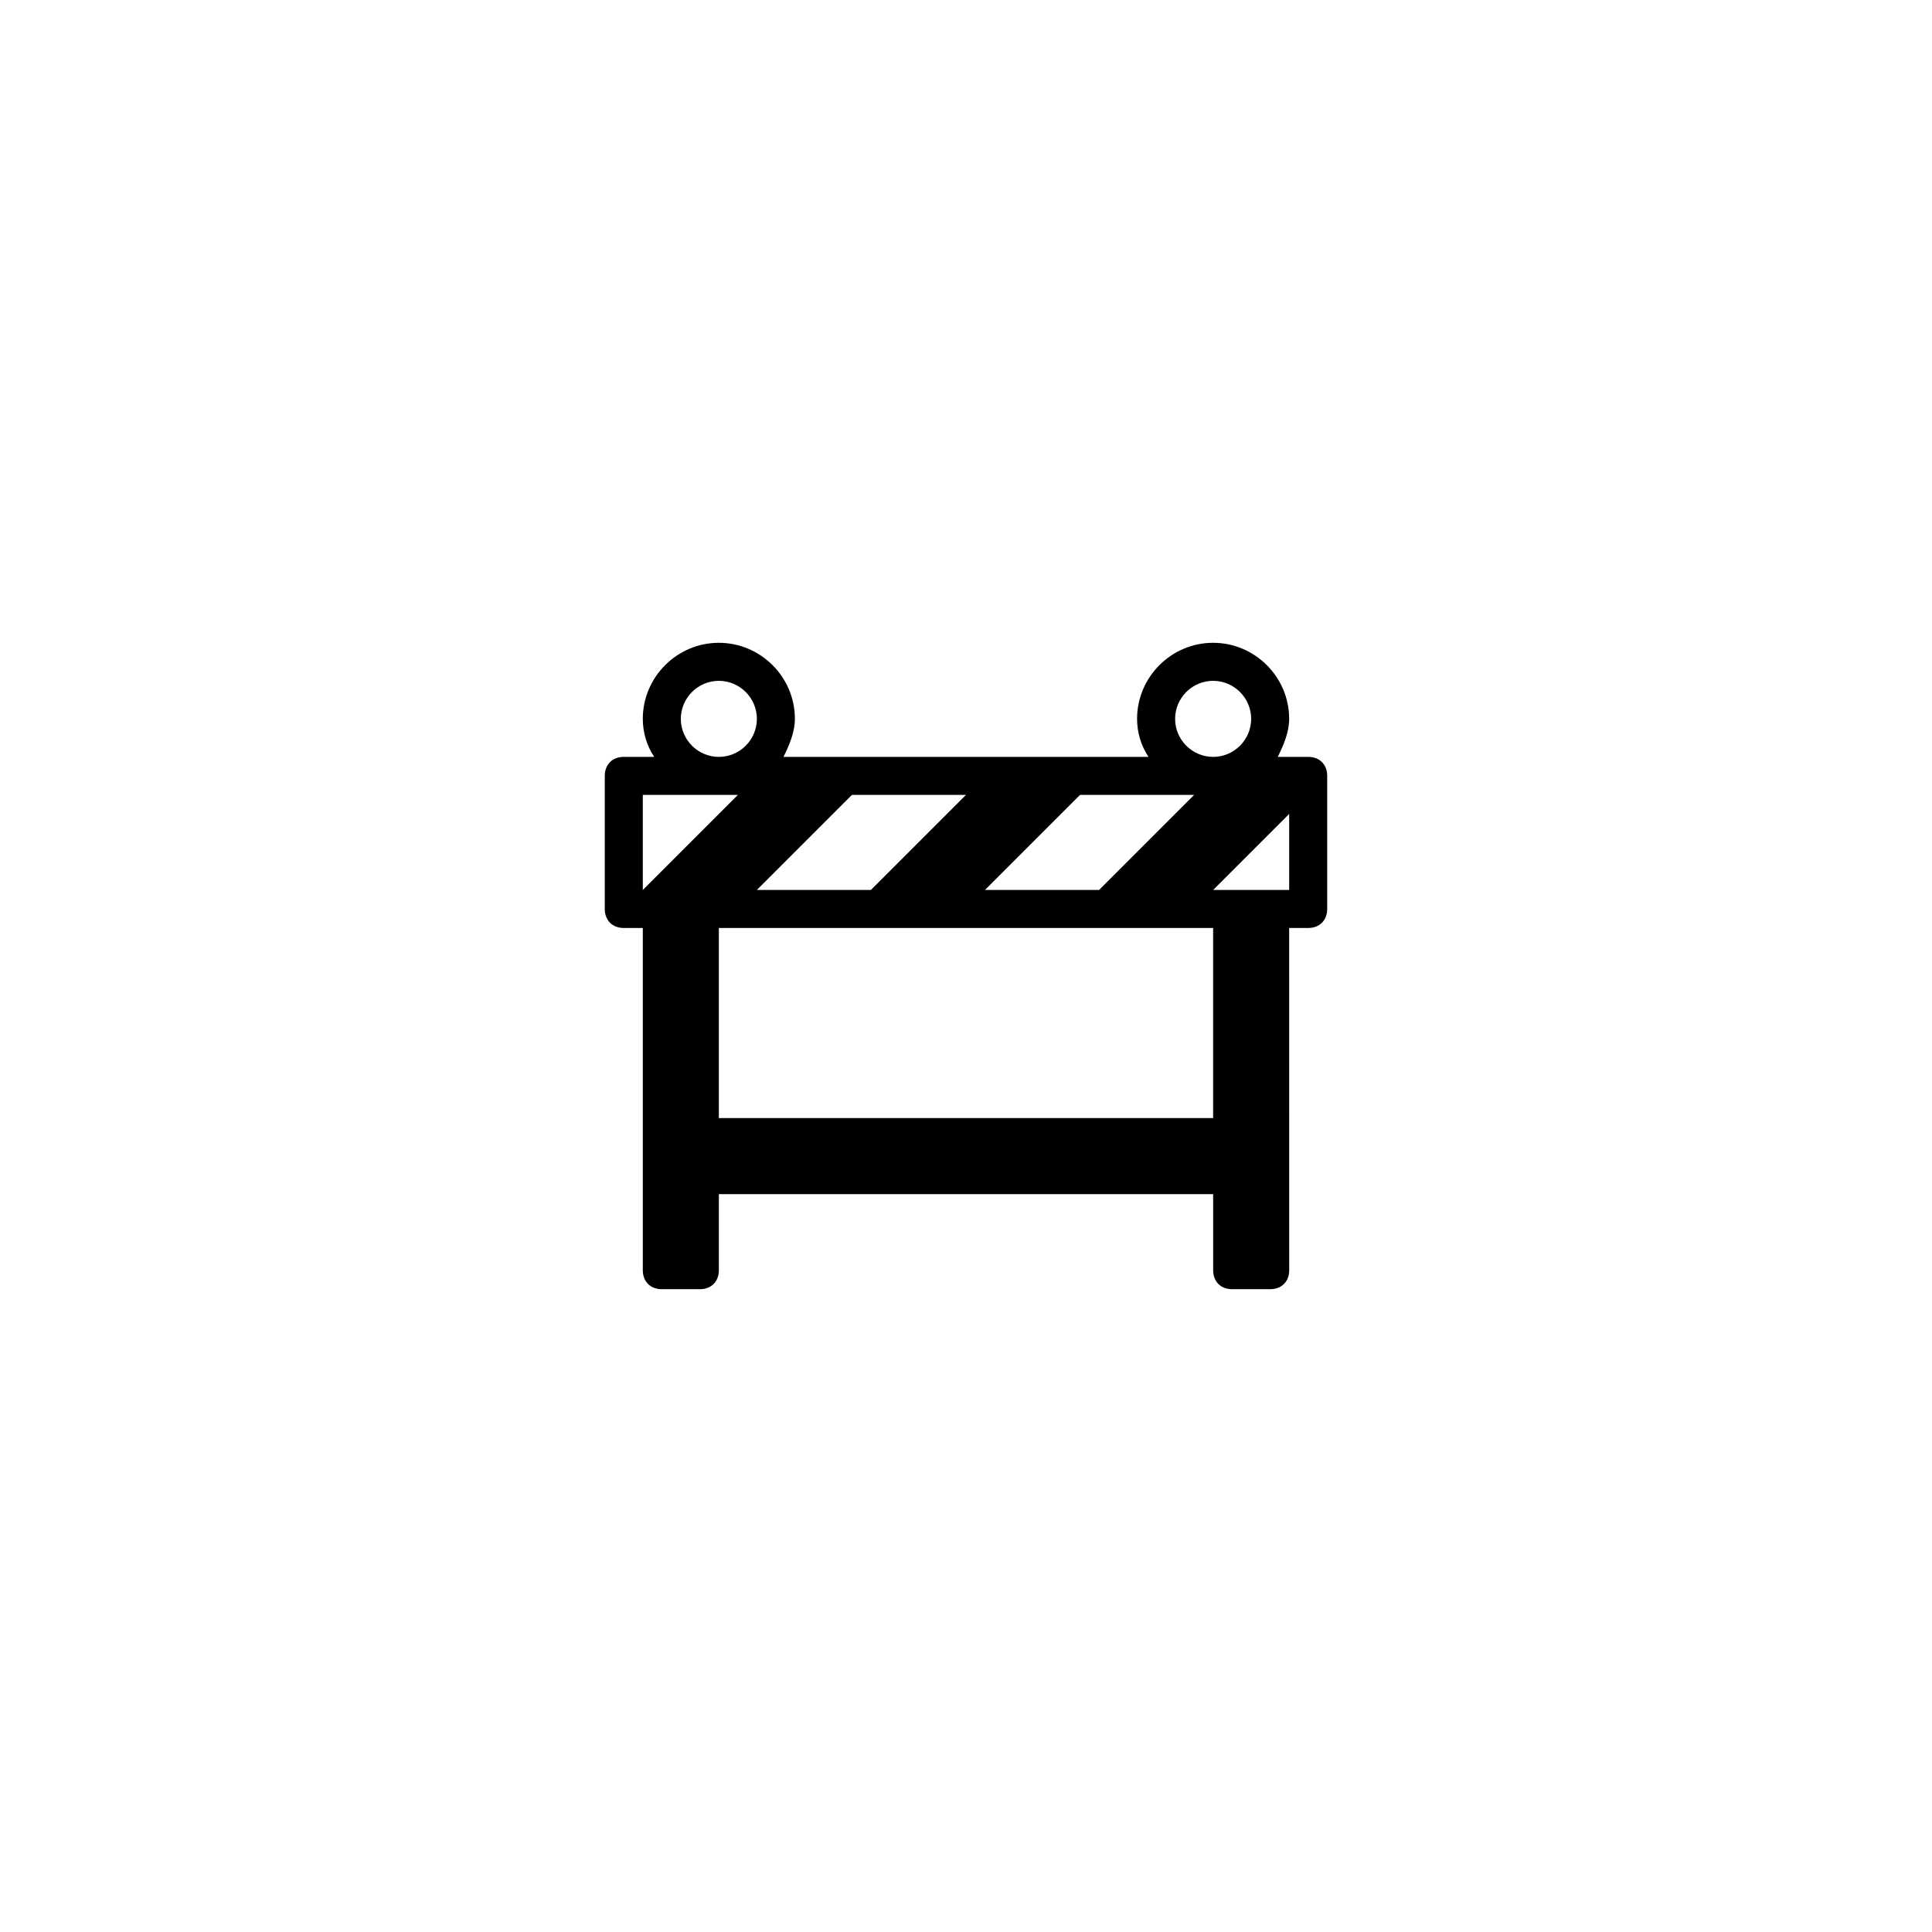 <?xml version="1.0" encoding="UTF-8"?>
<!-- Uploaded to: SVG Repo, www.svgrepo.com, Generator: SVG Repo Mixer Tools -->
<svg fill="#000000" width="800px" height="800px" version="1.1" viewBox="144 144 512 512" xmlns="http://www.w3.org/2000/svg">
 <path d="m490.68 344.58h-8.062c1.512-3.023 3.023-6.551 3.023-10.078 0-11.082-9.07-20.152-20.152-20.152-11.082 0-20.152 9.07-20.152 20.152 0 3.527 1.008 7.055 3.023 10.078h-96.73c1.512-3.023 3.023-6.551 3.023-10.078 0-11.082-9.07-20.152-20.152-20.152-11.082 0-20.152 9.07-20.152 20.152 0 3.527 1.008 7.055 3.023 10.078h-8.062c-3.023 0-5.039 2.016-5.039 5.039v35.266c0 3.023 2.016 5.039 5.039 5.039h5.039v90.688c0 3.023 2.016 5.039 5.039 5.039h10.078c3.023 0 5.039-2.016 5.039-5.039v-20.152h130.99v20.152c0 3.023 2.016 5.039 5.039 5.039h10.078c3.023 0 5.039-2.016 5.039-5.039l-0.012-90.688h5.039c3.023 0 5.039-2.016 5.039-5.039v-35.266c0-3.023-2.016-5.039-5.039-5.039zm-85.648 35.27 25.191-25.191h30.23l-25.191 25.191zm-60.457 0 25.191-25.191h30.23l-25.191 25.191zm110.84-45.344c0-5.543 4.535-10.078 10.078-10.078 5.543 0 10.078 4.535 10.078 10.078 0 5.543-4.535 10.078-10.078 10.078-5.543-0.004-10.078-4.535-10.078-10.078zm-130.99 0c0-5.543 4.535-10.078 10.078-10.078 5.543 0 10.078 4.535 10.078 10.078 0 5.543-4.535 10.078-10.078 10.078-5.543-0.004-10.078-4.535-10.078-10.078zm-10.074 20.152h25.191l-25.191 25.191zm151.14 85.648h-130.99v-50.383h130.99zm20.152-60.457h-20.152l20.152-20.152z"/>
</svg>